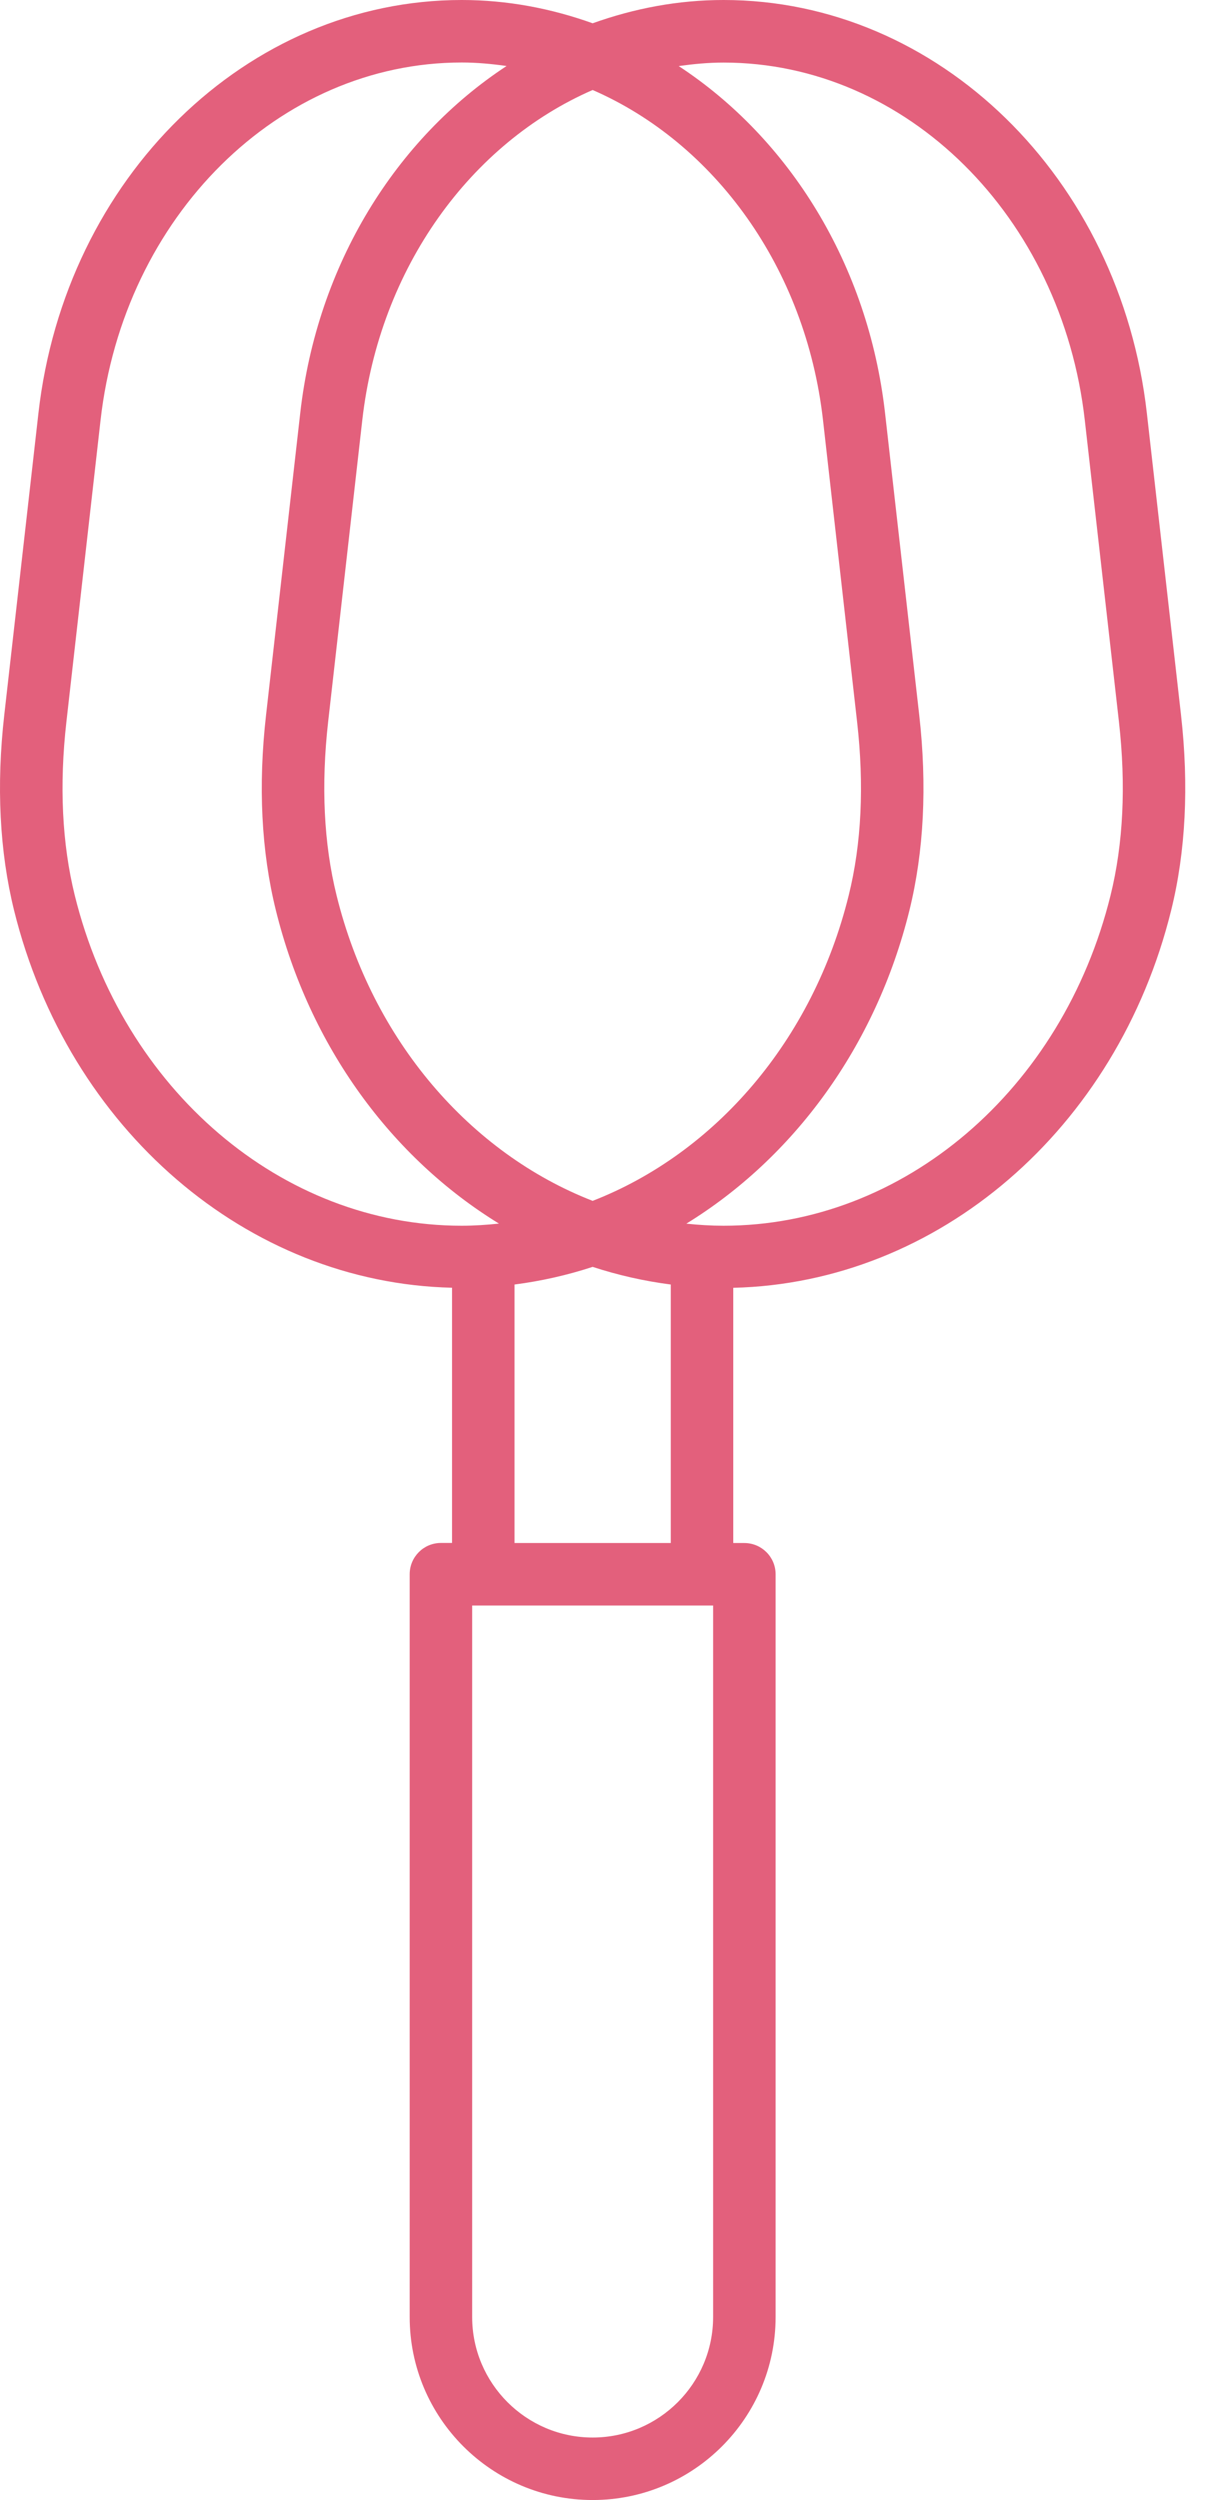 <?xml version="1.0" encoding="UTF-8"?> <svg xmlns="http://www.w3.org/2000/svg" width="17" height="35" viewBox="0 0 17 35" fill="none"> <path d="M16.06 5.786C15.687 2.487 13.138 0 10.132 0C9.494 0 8.879 0.118 8.299 0.326C7.719 0.118 7.103 0 6.466 0C3.459 0 0.911 2.487 0.538 5.786L0.06 10.007C-0.053 11 -0.006 11.921 0.197 12.745C0.954 15.811 3.465 17.962 6.33 18.028V21.601H6.174C5.933 21.601 5.737 21.797 5.737 22.039V32.438C5.737 33.851 6.886 35 8.299 35C9.712 35 10.861 33.851 10.861 32.438V22.039C10.861 21.798 10.665 21.602 10.423 21.602H10.268V18.029C13.133 17.962 15.643 15.811 16.4 12.745C16.604 11.921 16.65 11 16.538 10.008L16.06 5.786ZM1.047 12.535C0.869 11.812 0.829 10.995 0.93 10.105L1.408 5.884C1.73 3.029 3.905 0.875 6.466 0.875C6.679 0.875 6.888 0.895 7.094 0.924C5.55 1.937 4.44 3.697 4.204 5.786L3.726 10.007C3.613 10.999 3.659 11.92 3.863 12.744C4.335 14.657 5.49 16.212 6.987 17.13C6.815 17.148 6.641 17.16 6.465 17.16C3.948 17.16 1.719 15.258 1.047 12.535V12.535ZM8.299 1.26C10.002 2.001 11.283 3.746 11.525 5.884L12.002 10.105C12.103 10.994 12.064 11.812 11.885 12.534C11.383 14.57 10.011 16.145 8.299 16.812C6.587 16.145 5.215 14.57 4.713 12.535C4.534 11.812 4.495 10.995 4.595 10.106L5.073 5.884C5.315 3.746 6.596 2.001 8.299 1.26L8.299 1.26ZM9.986 32.438C9.986 33.368 9.229 34.125 8.299 34.125C7.369 34.125 6.612 33.368 6.612 32.438V22.477H9.986L9.986 32.438ZM7.205 21.602V17.983C7.579 17.935 7.944 17.852 8.299 17.736C8.654 17.852 9.019 17.935 9.393 17.983V21.602H7.205ZM15.551 12.536C14.879 15.258 12.651 17.16 10.132 17.16C9.957 17.16 9.783 17.149 9.611 17.131C11.107 16.212 12.263 14.657 12.735 12.745C12.938 11.921 12.984 11 12.872 10.008L12.394 5.786C12.158 3.698 11.048 1.937 9.504 0.925C9.711 0.896 9.919 0.876 10.132 0.876C12.693 0.876 14.868 3.029 15.191 5.885L15.669 10.106C15.769 10.996 15.73 11.813 15.551 12.536V12.536Z" fill="#E3607C"></path> </svg> 